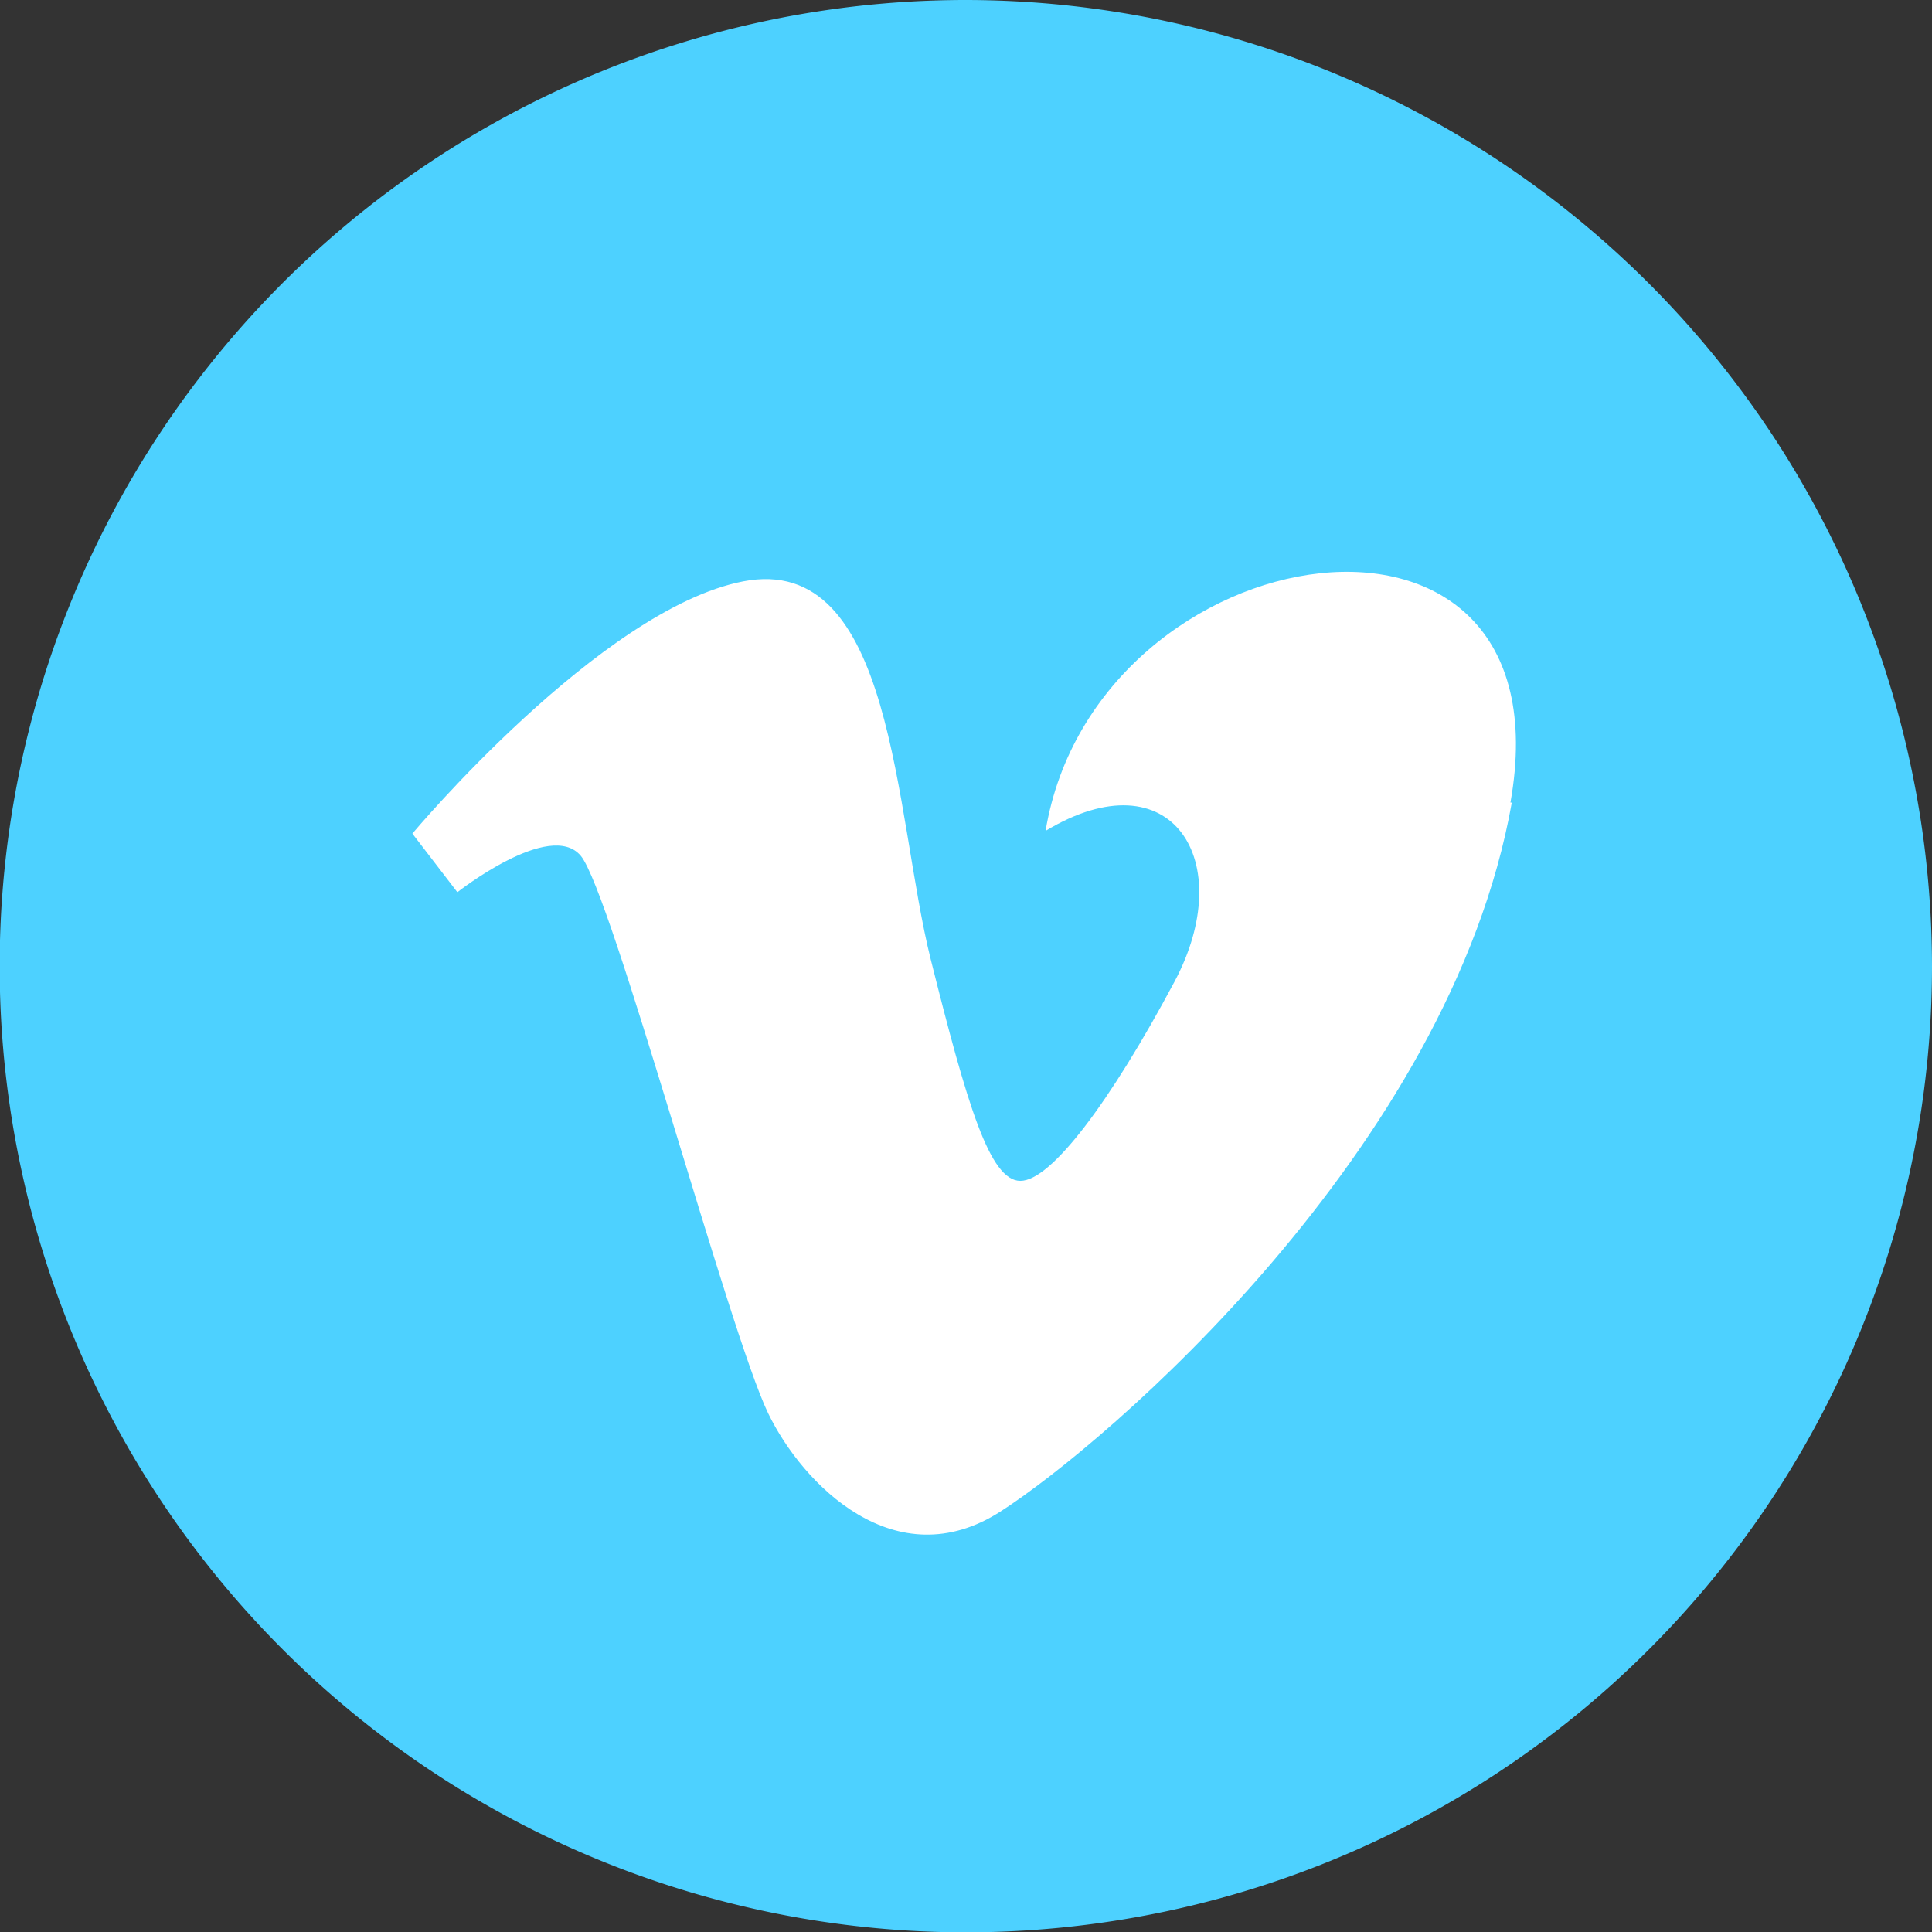 <svg id="Layer_1" data-name="Layer 1" xmlns="http://www.w3.org/2000/svg" viewBox="0 0 56.69 56.69"><rect x="0" y="0" width="56.69" height="56.69" fill="#333333" stroke="none"/><defs><style>.cls-1{fill:#4dd1ff;}.cls-2{fill:#fff;}</style></defs><title>icon-vimeo-hover</title><path class="cls-1" d="M28.35,0A28.35,28.35,0,1,0,56.69,28.35,28.38,28.38,0,0,0,28.35,0Z" transform="translate(0)"/><path class="cls-2" d="M44.36,23.55c-1.81,10.19-11.92,18.82-15,20.8s-5.81-.79-6.82-2.88c-1.15-2.38-4.6-15.29-5.5-16.36s-3.62,1.07-3.62,1.07l-1.32-1.72s5.51-6.58,9.7-7.4c4.45-.87,4.44,6.82,5.51,11.09s1.73,6.5,2.63,6.5,2.63-2.3,4.52-5.84-.08-6.66-3.78-4.43c1.48-8.88,15.45-11,13.64-.83Z" transform="translate(0)"/></svg>